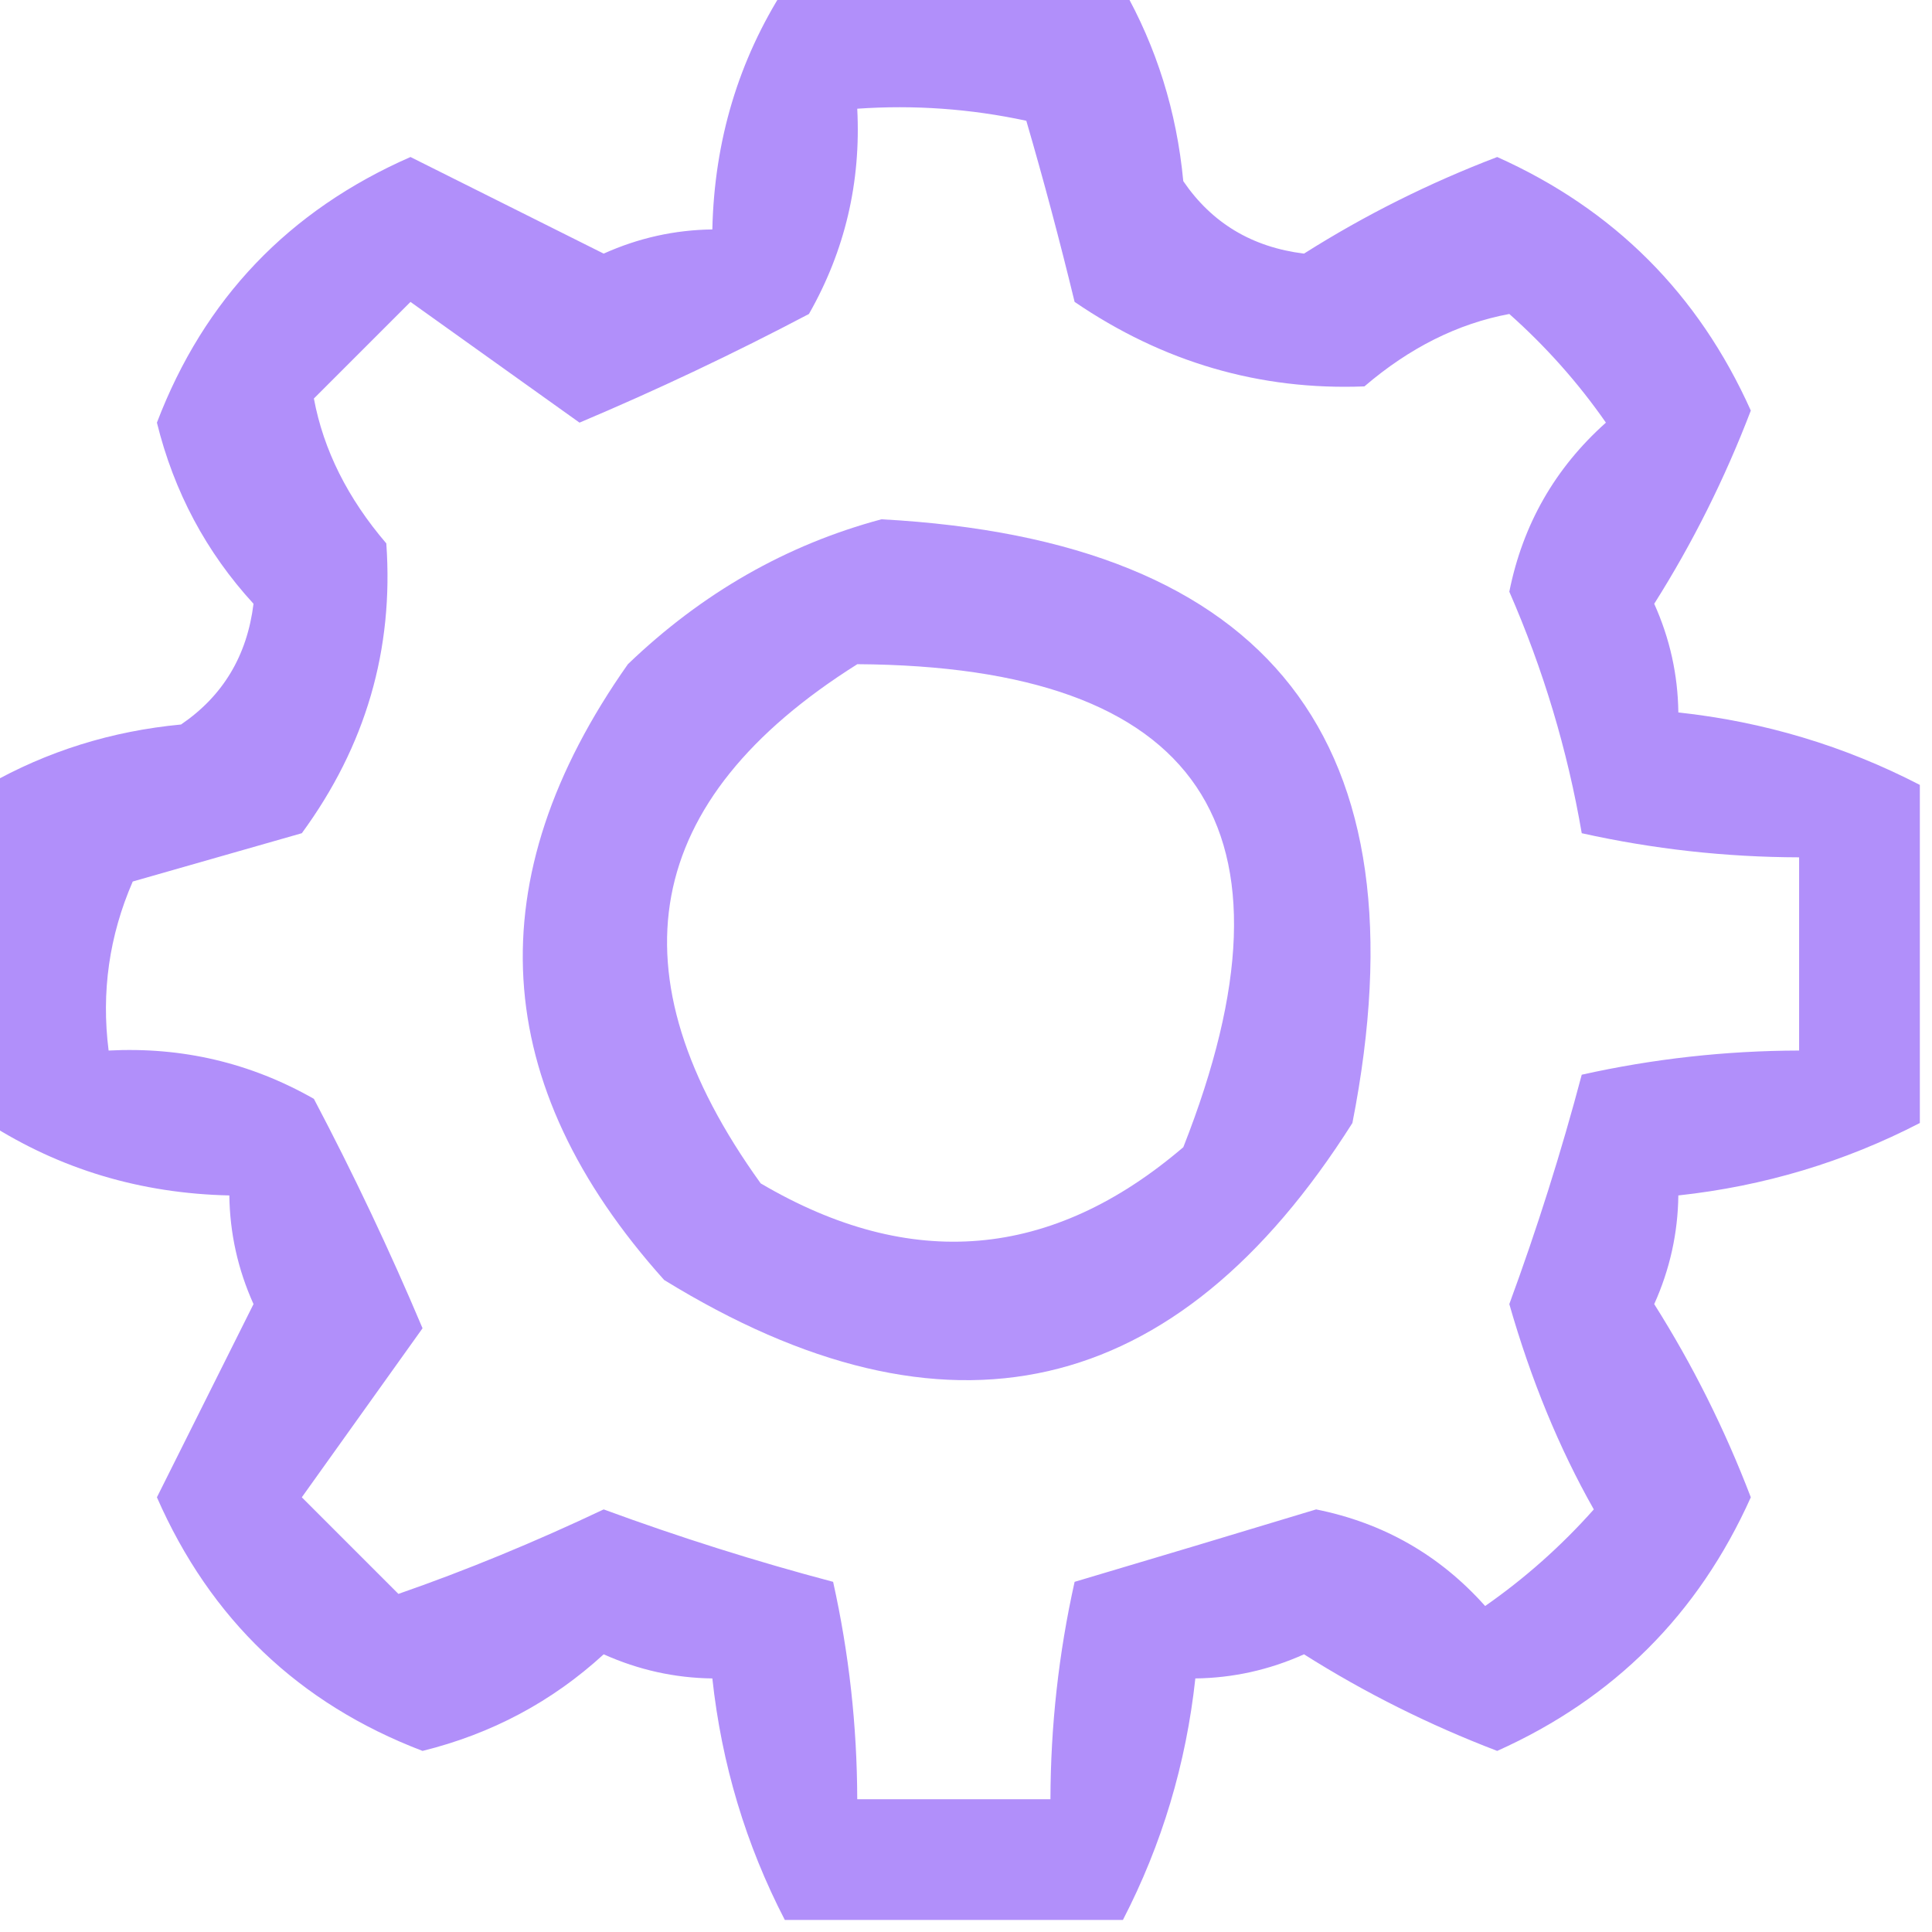 <?xml version="1.0" encoding="UTF-8"?> <svg xmlns="http://www.w3.org/2000/svg" width="41" height="41" viewBox="0 0 41 41" fill="none"><g clip-path="url(#clip0_4054_386)"><path opacity="0.815" fill-rule="evenodd" clip-rule="evenodd" d="M16.655 -0.256C19.046 -0.256 21.438 -0.256 23.83 -0.256C24.544 1 24.971 2.367 25.111 3.844C25.717 4.733 26.571 5.246 27.673 5.382C28.961 4.567 30.327 3.884 31.773 3.332C34.251 4.442 36.044 6.236 37.155 8.713C36.602 10.159 35.919 11.526 35.105 12.813C35.437 13.551 35.607 14.319 35.617 15.119C37.434 15.316 39.142 15.829 40.742 16.657C40.742 19.048 40.742 21.44 40.742 23.832C39.142 24.659 37.434 25.172 35.617 25.369C35.607 26.169 35.437 26.938 35.105 27.675C35.919 28.963 36.602 30.329 37.155 31.775C36.044 34.252 34.251 36.046 31.773 37.157C30.327 36.604 28.961 35.921 27.673 35.107C26.936 35.438 26.167 35.609 25.367 35.619C25.17 37.435 24.657 39.144 23.83 40.744C21.438 40.744 19.046 40.744 16.655 40.744C15.827 39.144 15.314 37.435 15.117 35.619C14.318 35.609 13.549 35.438 12.811 35.107C11.716 36.111 10.435 36.794 8.967 37.157C6.344 36.156 4.465 34.363 3.33 31.775C4.013 30.409 4.696 29.042 5.38 27.675C5.048 26.938 4.877 26.169 4.867 25.369C2.983 25.327 1.275 24.814 -0.258 23.832C-0.258 21.44 -0.258 19.048 -0.258 16.657C0.999 15.942 2.365 15.515 3.842 15.375C4.731 14.77 5.244 13.915 5.38 12.813C4.376 11.718 3.692 10.437 3.33 8.969C4.33 6.346 6.124 4.466 8.711 3.332C10.078 4.015 11.444 4.698 12.811 5.382C13.549 5.05 14.318 4.879 15.117 4.869C15.159 2.985 15.672 1.277 16.655 -0.256ZM18.192 2.307C19.4 2.223 20.596 2.308 21.78 2.563C22.148 3.824 22.489 5.105 22.805 6.407C24.685 7.689 26.735 8.287 28.955 8.2C29.912 7.38 30.937 6.867 32.03 6.663C32.808 7.355 33.492 8.124 34.08 8.969C32.999 9.934 32.316 11.13 32.03 12.557C32.751 14.208 33.264 15.916 33.567 17.682C35.082 18.019 36.619 18.19 38.18 18.194C38.18 19.561 38.18 20.927 38.18 22.294C36.619 22.298 35.082 22.469 33.567 22.807C33.133 24.446 32.621 26.069 32.03 27.675C32.49 29.282 33.088 30.735 33.823 32.032C33.131 32.81 32.362 33.493 31.517 34.082C30.553 33.001 29.357 32.318 27.93 32.032C26.208 32.554 24.5 33.066 22.805 33.569C22.467 35.084 22.296 36.621 22.292 38.182C20.925 38.182 19.559 38.182 18.192 38.182C18.188 36.621 18.017 35.084 17.68 33.569C16.041 33.135 14.418 32.623 12.811 32.032C11.338 32.73 9.885 33.328 8.455 33.825C7.771 33.142 7.088 32.459 6.405 31.775C7.259 30.58 8.113 29.384 8.967 28.188C8.273 26.542 7.504 24.919 6.661 23.319C5.318 22.555 3.865 22.213 2.305 22.294C2.147 21.052 2.318 19.856 2.817 18.707C4.013 18.365 5.209 18.023 6.405 17.682C7.761 15.832 8.358 13.782 8.198 11.532C7.378 10.574 6.865 9.549 6.661 8.457C7.344 7.773 8.028 7.09 8.711 6.407C9.907 7.261 11.103 8.115 12.298 8.969C13.944 8.274 15.567 7.506 17.167 6.663C17.932 5.32 18.273 3.867 18.192 2.307Z" fill="#A076F9"></path><path opacity="0.789" fill-rule="evenodd" clip-rule="evenodd" d="M18.706 11.02C26.958 11.467 30.289 15.738 28.7 23.832C24.96 29.742 20.091 30.852 14.094 27.163C10.369 23.01 10.113 18.654 13.325 14.095C14.898 12.585 16.691 11.56 18.706 11.02ZM18.194 14.095C13.613 16.977 12.93 20.649 16.143 25.113C19.329 26.989 22.319 26.733 25.112 24.345C27.785 17.559 25.478 14.142 18.194 14.095Z" fill="#A076F9"></path></g><defs><clipPath id="clip0_4054_386"><rect width="41" height="41" fill="white"></rect></clipPath></defs></svg> 